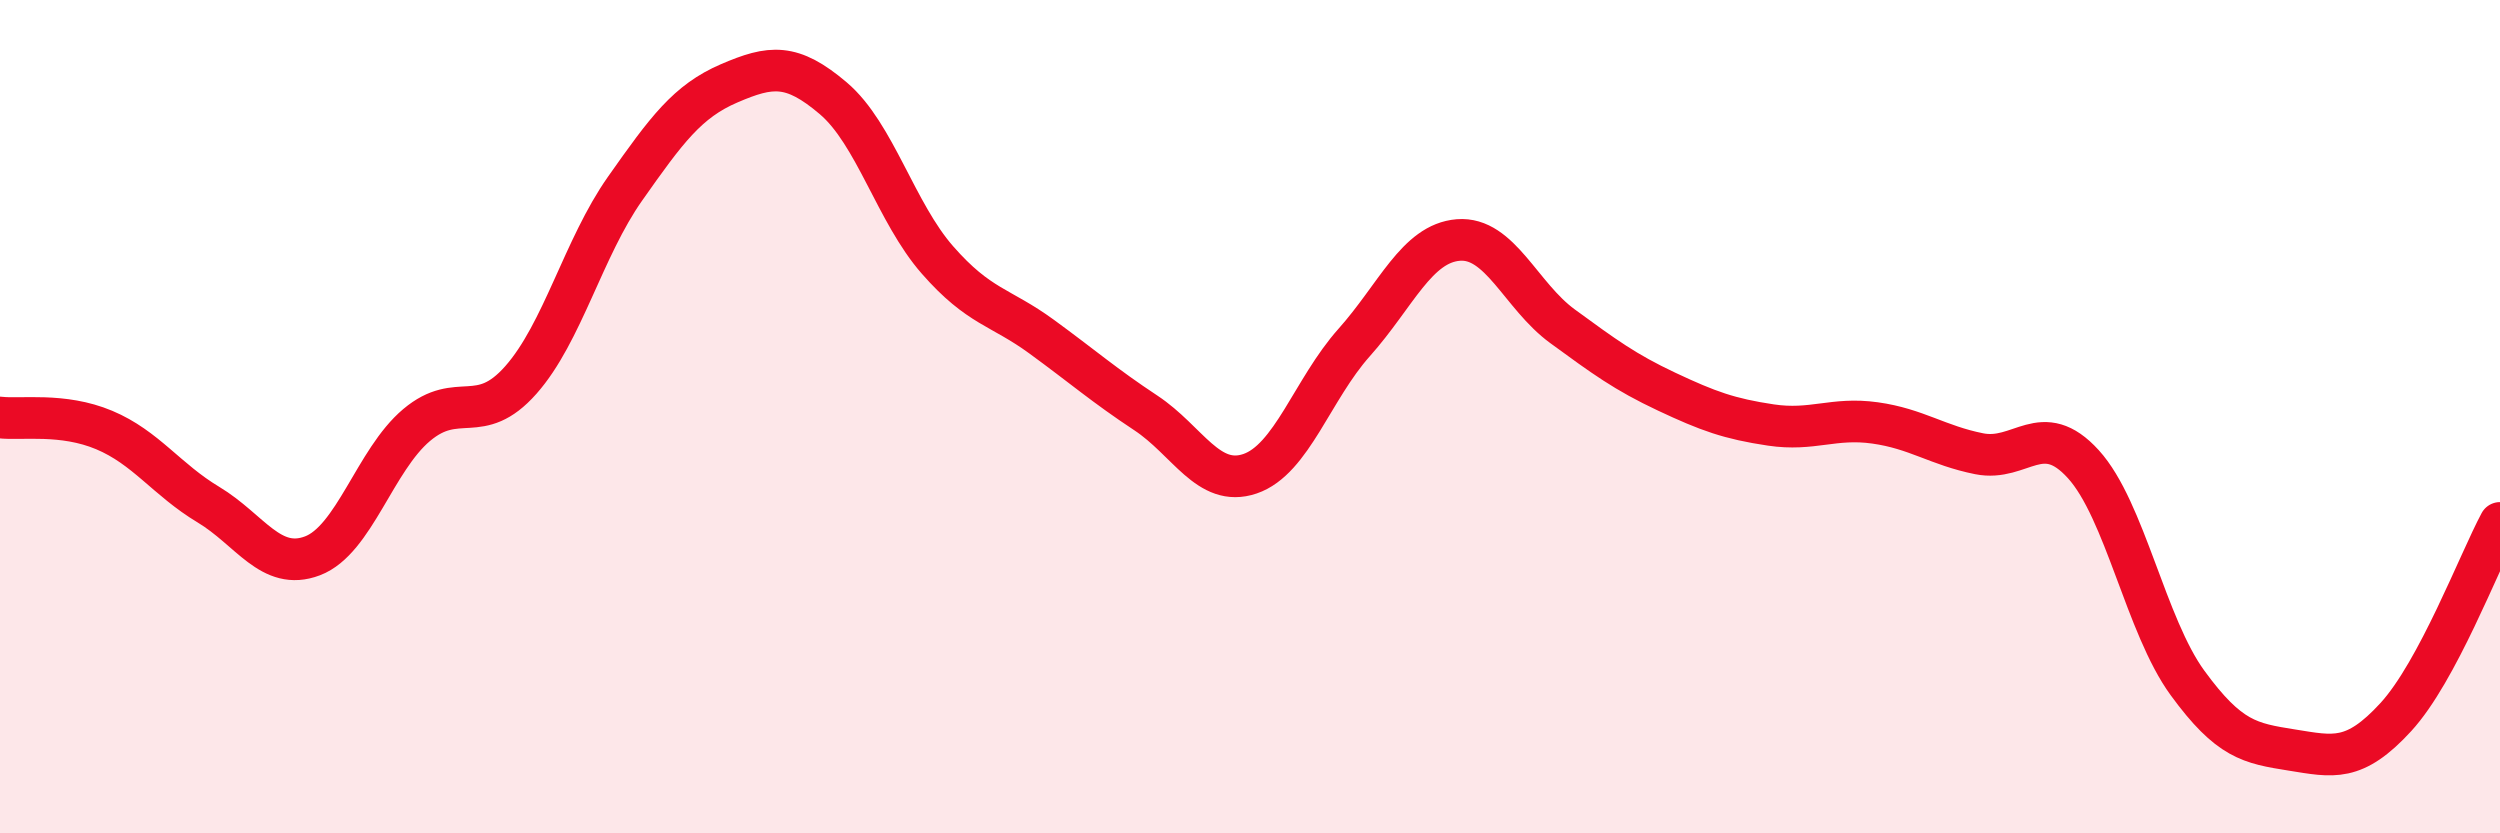 
    <svg width="60" height="20" viewBox="0 0 60 20" xmlns="http://www.w3.org/2000/svg">
      <path
        d="M 0,10.02 C 0.5,10.08 1.5,9.9 2.5,10.32 C 3.5,10.74 4,11.51 5,12.11 C 6,12.71 6.5,13.72 7.5,13.34 C 8.5,12.96 9,11.04 10,10.2 C 11,9.36 11.5,10.25 12.5,9.12 C 13.5,7.99 14,5.95 15,4.53 C 16,3.11 16.5,2.43 17.5,2 C 18.5,1.57 19,1.51 20,2.36 C 21,3.21 21.5,5.1 22.5,6.24 C 23.5,7.38 24,7.35 25,8.08 C 26,8.81 26.5,9.25 27.5,9.91 C 28.5,10.57 29,11.71 30,11.37 C 31,11.03 31.5,9.34 32.5,8.22 C 33.5,7.1 34,5.84 35,5.76 C 36,5.68 36.5,7.1 37.5,7.83 C 38.5,8.56 39,8.93 40,9.4 C 41,9.87 41.5,10.05 42.5,10.2 C 43.5,10.35 44,10.01 45,10.15 C 46,10.29 46.5,10.69 47.5,10.89 C 48.5,11.09 49,10.04 50,11.14 C 51,12.24 51.5,15.02 52.5,16.39 C 53.5,17.76 54,17.84 55,18 C 56,18.16 56.5,18.3 57.5,17.21 C 58.5,16.12 59.5,13.48 60,12.55L60 20L0 20Z"
        fill="#EB0A25"
        opacity="0.1"
        stroke-linecap="round"
        stroke-linejoin="round"
      />
      <path
        d="M 0,10.02 C 0.5,10.08 1.5,9.9 2.5,10.32 C 3.5,10.74 4,11.51 5,12.11 C 6,12.71 6.5,13.72 7.5,13.34 C 8.5,12.96 9,11.04 10,10.2 C 11,9.36 11.5,10.25 12.5,9.12 C 13.5,7.99 14,5.95 15,4.53 C 16,3.11 16.5,2.43 17.5,2 C 18.5,1.57 19,1.51 20,2.36 C 21,3.21 21.5,5.1 22.5,6.24 C 23.5,7.38 24,7.35 25,8.08 C 26,8.81 26.5,9.25 27.5,9.91 C 28.5,10.57 29,11.71 30,11.37 C 31,11.03 31.5,9.34 32.5,8.22 C 33.5,7.1 34,5.84 35,5.76 C 36,5.68 36.5,7.1 37.5,7.83 C 38.5,8.56 39,8.93 40,9.4 C 41,9.87 41.5,10.05 42.5,10.2 C 43.5,10.35 44,10.01 45,10.15 C 46,10.29 46.5,10.69 47.5,10.89 C 48.5,11.09 49,10.04 50,11.14 C 51,12.24 51.5,15.02 52.5,16.39 C 53.5,17.76 54,17.84 55,18 C 56,18.16 56.5,18.3 57.5,17.21 C 58.5,16.12 59.5,13.48 60,12.55"
        stroke="#EB0A25"
        stroke-width="1"
        fill="none"
        stroke-linecap="round"
        stroke-linejoin="round"
      />
    </svg>
  